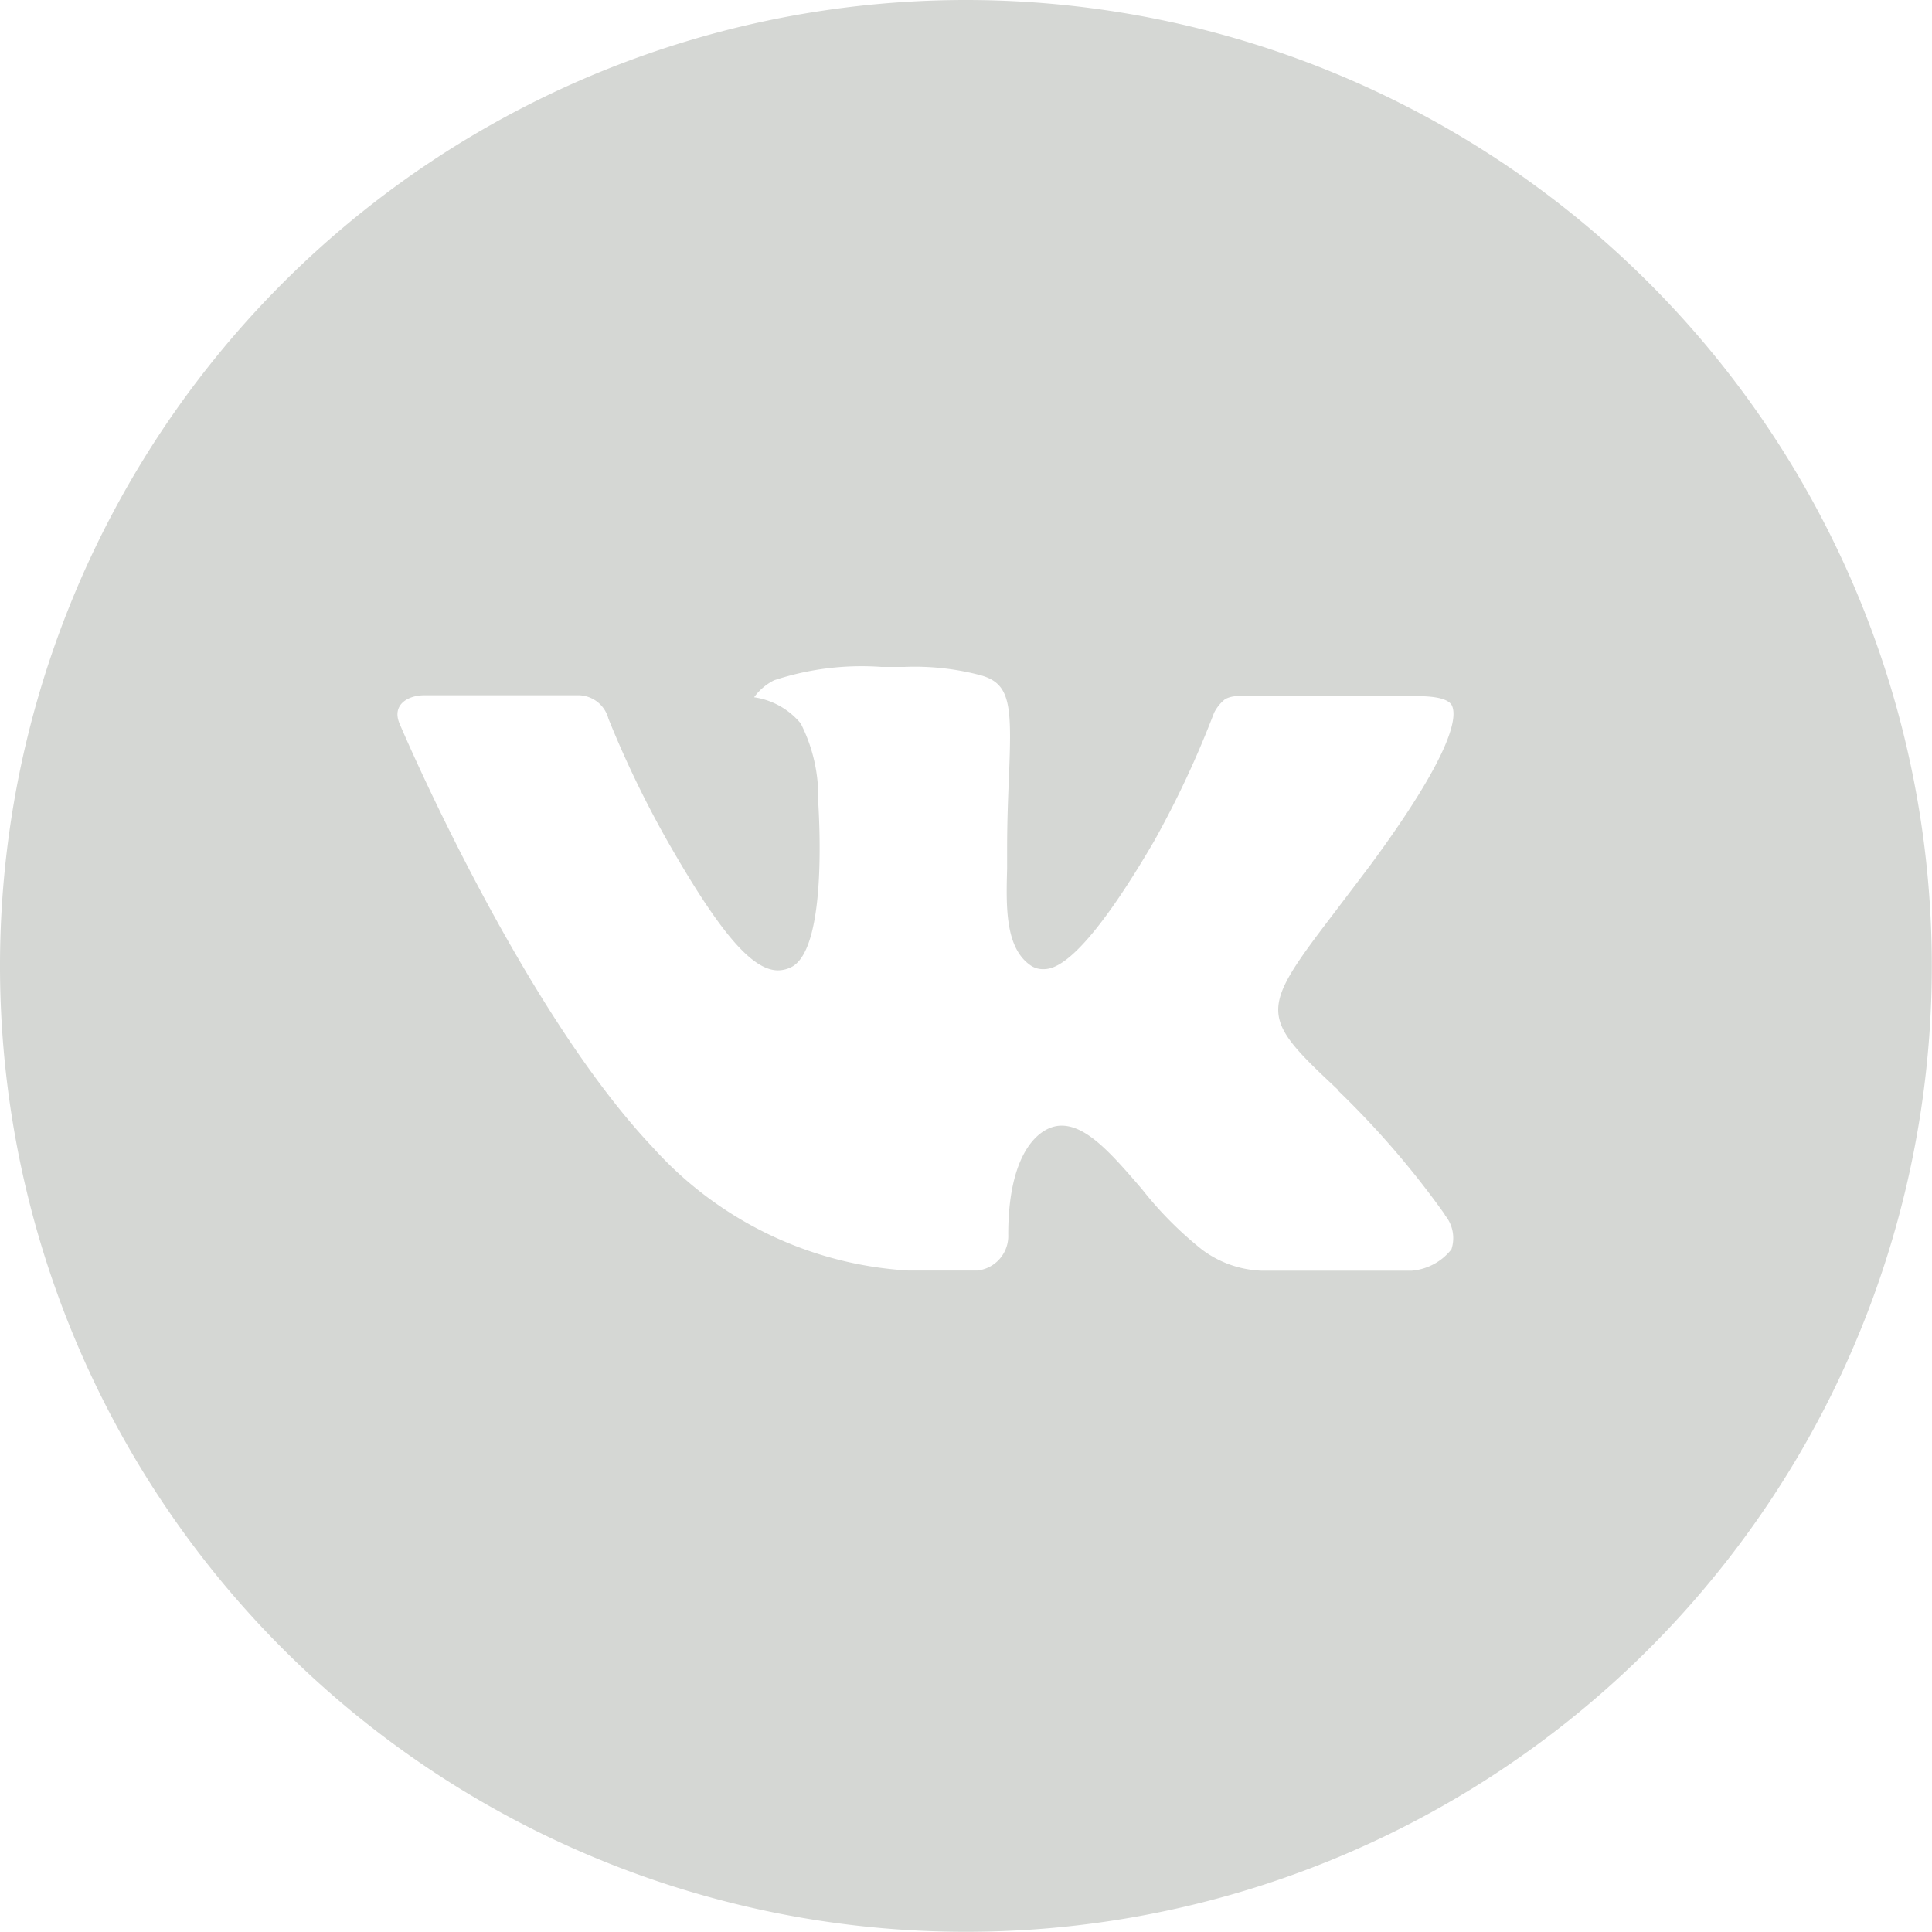 <?xml version="1.0" encoding="UTF-8"?> <svg xmlns="http://www.w3.org/2000/svg" id="vk" width="30.803" height="30.803" viewBox="0 0 30.803 30.803"> <path id="Path_150" data-name="Path 150" d="M15.8.4A15.4,15.4,0,1,0,31.2,15.8,15.4,15.4,0,0,0,15.8.4Zm5.923,17.377a14.109,14.109,0,0,1,1.7,1.969.171.171,0,0,1,.018.032.571.571,0,0,1,.1.541.9.9,0,0,1-.629.34H20.505a1.685,1.685,0,0,1-.94-.335,5.878,5.878,0,0,1-.959-.966c-.467-.542-.871-1.011-1.279-1.011a.489.489,0,0,0-.152.024c-.308.1-.7.539-.7,1.71a.554.554,0,0,1-.493.576h-1.1A5.945,5.945,0,0,1,10.814,18.7c-2.121-2.238-4.03-6.727-4.046-6.769-.12-.29.128-.446.4-.446H9.6a.5.5,0,0,1,.5.372,16.363,16.363,0,0,0,.926,1.925c.845,1.486,1.364,2.089,1.779,2.089a.481.481,0,0,0,.223-.058c.542-.3.441-2.235.417-2.636a2.573,2.573,0,0,0-.279-1.243,1.188,1.188,0,0,0-.743-.417.882.882,0,0,1,.319-.271,4.452,4.452,0,0,1,1.709-.213h.371a4.1,4.1,0,0,1,1.17.122c.529.127.541.468.494,1.638-.014.332-.029.708-.029,1.15,0,.1,0,.2,0,.308-.016.6-.035,1.271.385,1.548a.347.347,0,0,0,.183.053c.146,0,.586,0,1.776-2.042a15.59,15.59,0,0,0,.955-2.044.649.649,0,0,1,.178-.22.427.427,0,0,1,.2-.047h2.857c.311,0,.525.047.565.167.071.191-.013.773-1.317,2.54l-.582.768c-1.182,1.55-1.182,1.628.074,2.8Z" transform="translate(-0.4 -0.4)" fill="#d5d7d4"></path> </svg> 
